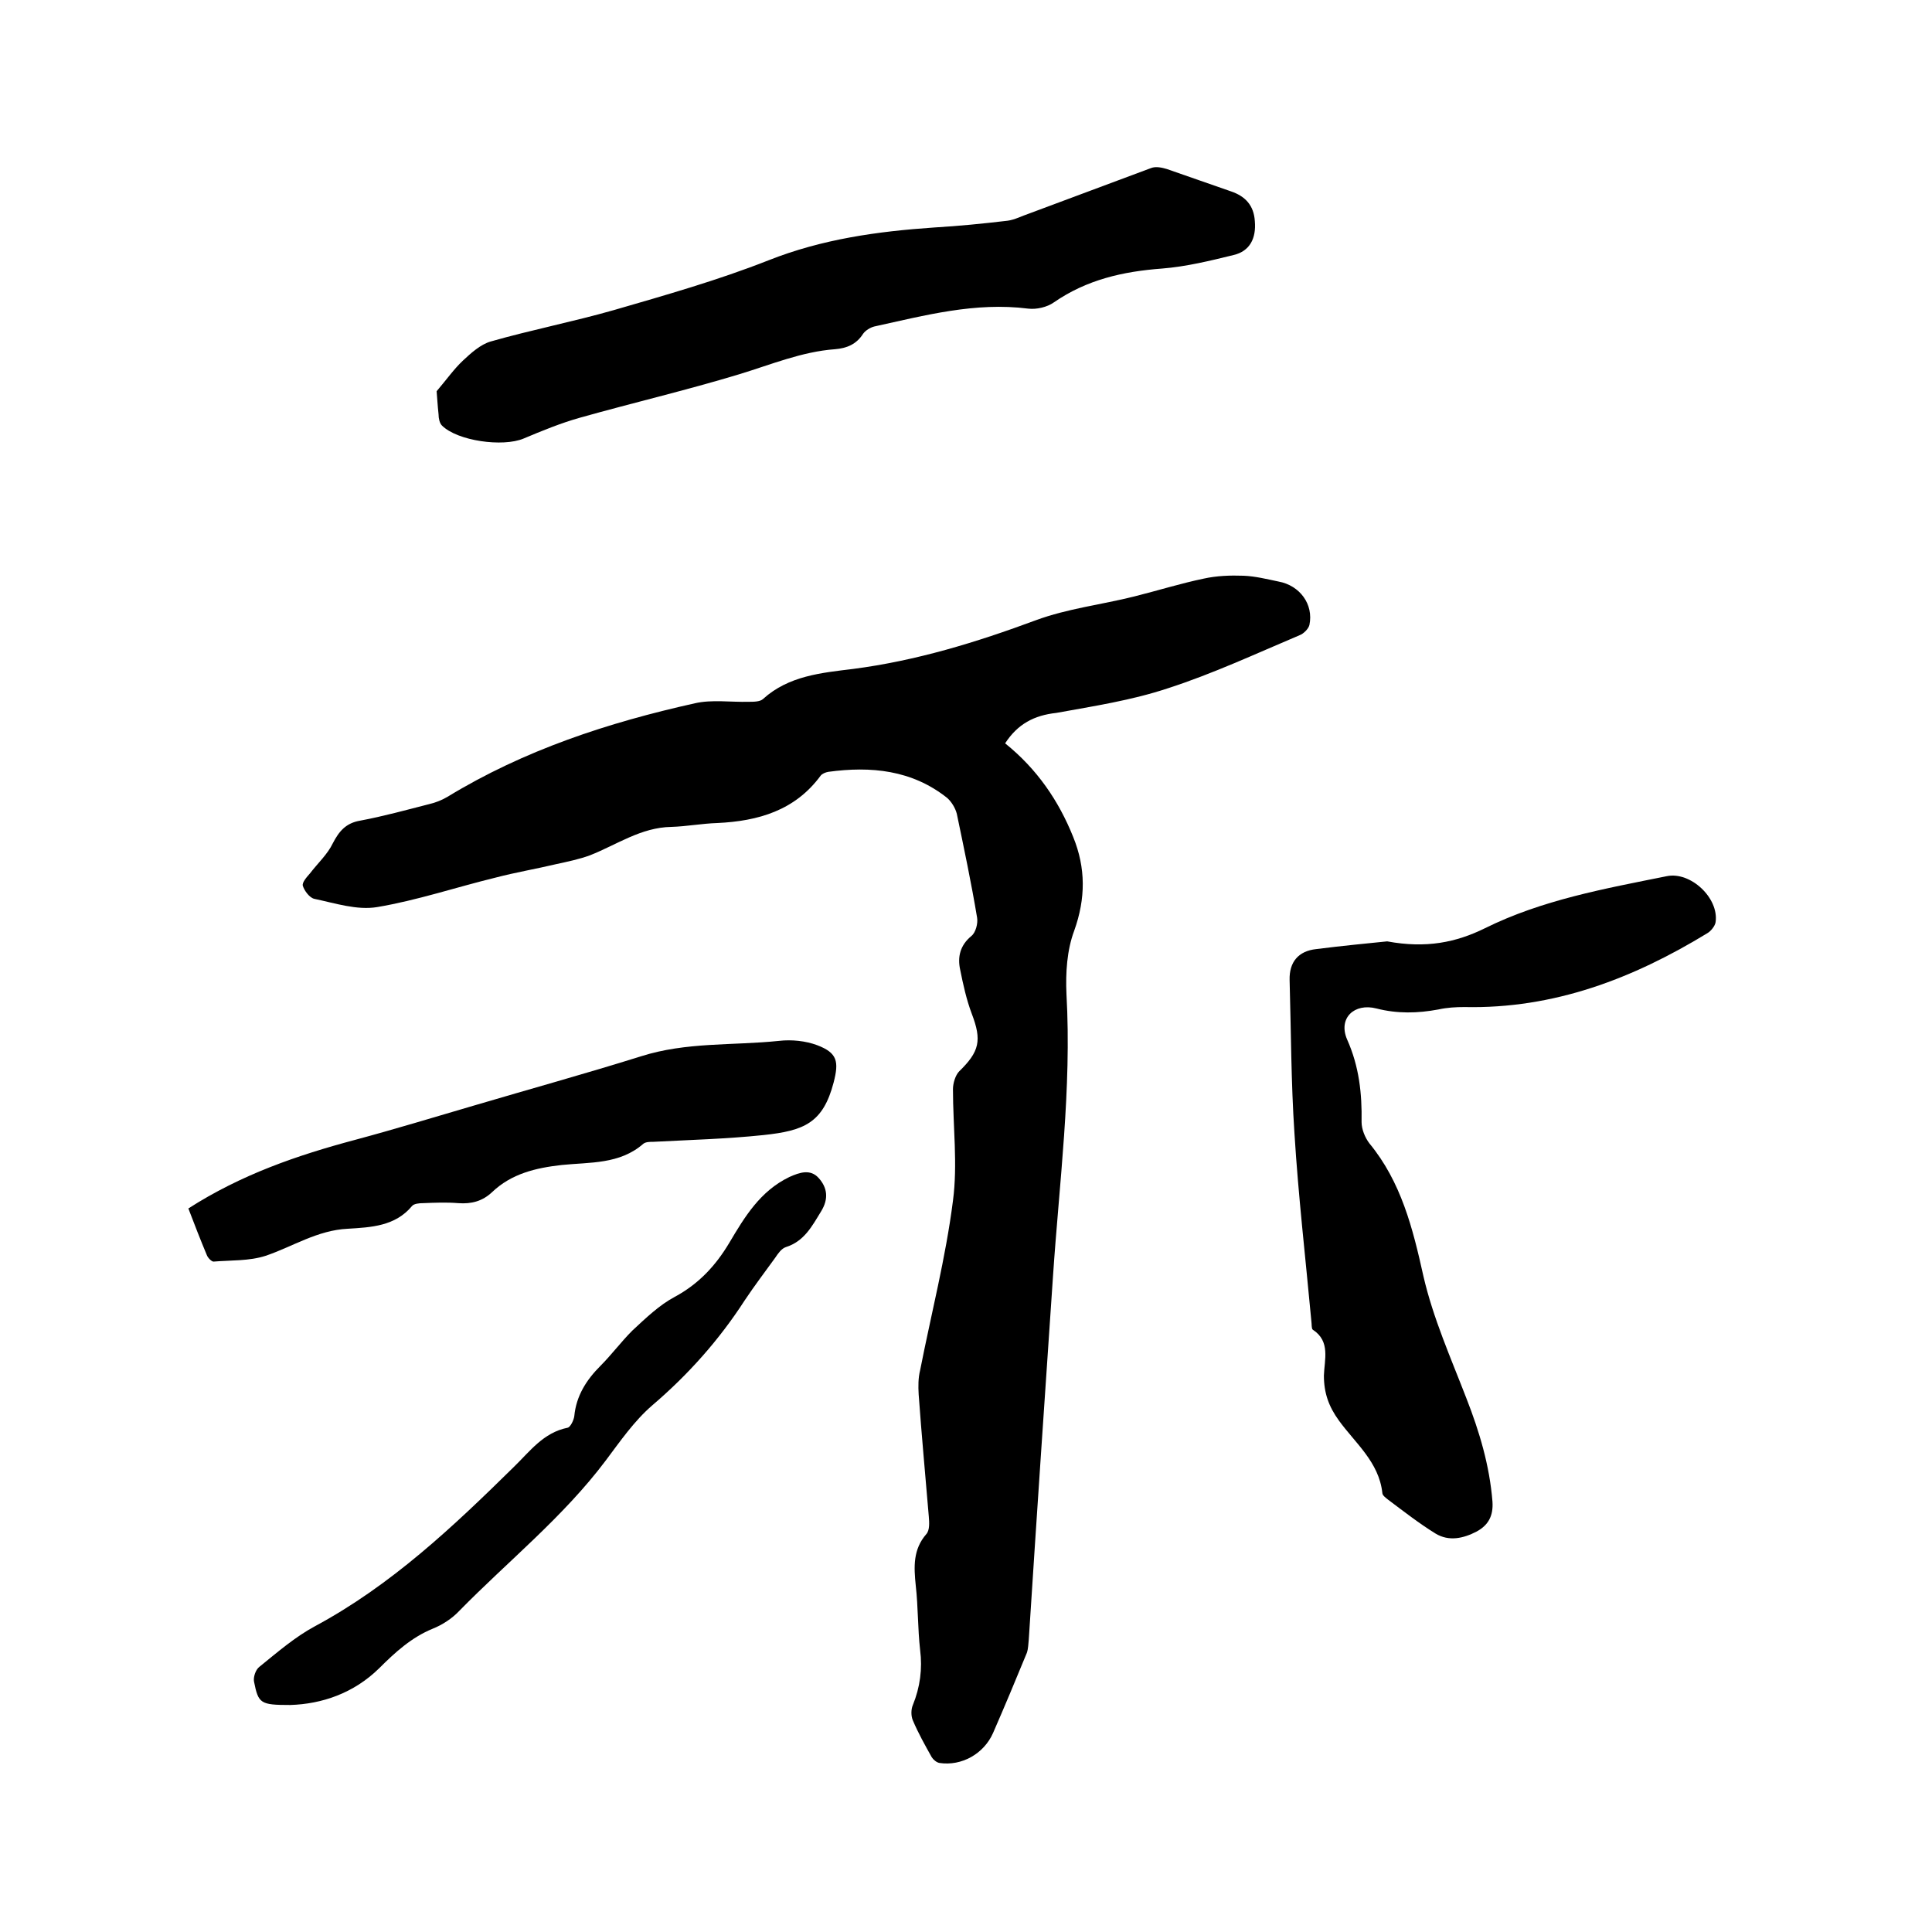 <svg enable-background="new 0 0 400 400" viewBox="0 0 400 400" xmlns="http://www.w3.org/2000/svg"><path d="m208.1 153.9c6.6 5.3 11.1 11.9 14.1 19.4 2.6 6.4 2.6 12.7.2 19.4-1.5 4-1.8 8.7-1.6 13.1 1.1 19.7-1.5 39.1-2.8 58.6-1.7 25-3.4 50-5 75-.1.9-.1 1.9-.4 2.8-2.3 5.6-4.6 11.1-7 16.6-1.9 4.3-6.5 6.9-11.1 6.2-.6-.1-1.3-.7-1.6-1.2-1.4-2.5-2.8-5-3.9-7.6-.4-.9-.4-2.3 0-3.2 1.5-3.7 2-7.5 1.5-11.4-.5-4.4-.4-8.9-.9-13.3-.4-3.9-.6-7.5 2.2-10.7.7-.8.6-2.4.5-3.6-.7-8.4-1.5-16.9-2.1-25.3-.1-1.7-.1-3.4.3-5 2.3-11.7 5.3-23.3 6.8-35.1 1-7.5 0-15.4 0-23.1 0-1.2.5-2.9 1.3-3.7 4.2-4.1 4.7-6.4 2.6-11.9-1.1-2.9-1.8-6.1-2.4-9.1-.6-2.7 0-5.1 2.3-7 .9-.7 1.4-2.6 1.2-3.8-1.2-7.2-2.7-14.3-4.2-21.5-.3-1.2-1.1-2.5-2-3.3-7.3-5.8-15.8-6.6-24.6-5.4-.6.1-1.3.4-1.6.8-5.3 7.2-12.9 9.4-21.4 9.8-3.2.1-6.3.7-9.5.8-6.3.1-11.3 3.7-16.9 5.9-2.2.8-4.6 1.3-6.9 1.8-4.2 1-8.4 1.7-12.6 2.8-8.2 2-16.2 4.7-24.5 6.1-4.2.7-8.7-.8-13-1.7-1-.2-2.1-1.7-2.4-2.7-.2-.7.8-1.8 1.5-2.6 1.6-2.1 3.6-3.9 4.7-6.2 1.3-2.5 2.7-4.2 5.7-4.7 4.8-.9 9.5-2.2 14.2-3.4 1.3-.3 2.6-.8 3.8-1.5 15.9-9.7 33.3-15.4 51.3-19.4 3.5-.8 7.4-.2 11.1-.3 1 0 2.4 0 3-.6 5.3-4.8 12.1-5.4 18.6-6.2 13.1-1.7 25.5-5.5 37.9-10.1 6.5-2.4 13.5-3.2 20.3-4.9 4.8-1.2 9.6-2.7 14.4-3.7 2.7-.6 5.5-.7 8.3-.6 2.4.1 4.8.7 7.2 1.2 4.4.8 7.3 4.7 6.4 9-.2.8-1.2 1.8-2 2.1-9 3.8-18 8-27.3 11-7.5 2.5-15.4 3.7-23.1 5.1-4.6.5-8 2.3-10.6 6.3z"/><path d="m287.2 194.9c8.1 1.5 14.3.2 20.2-2.7 11.9-5.9 24.8-8.2 37.7-10.8 4.9-1 10.8 4.5 10.1 9.5-.1.8-1 1.9-1.7 2.3-15.4 9.4-31.8 15.7-50.3 15.3-1.8 0-3.6.1-5.4.5-4.3.8-8.5.9-12.8-.2-4.6-1.2-8 2-6.1 6.4 2.5 5.6 3.1 11.2 3 17.1 0 1.5.7 3.2 1.6 4.4 6.6 8 9 17.6 11.2 27.5 2 8.7 5.7 17 8.9 25.3 2.7 6.9 4.8 13.9 5.4 21.4.2 3-.9 4.9-3.3 6.2-2.7 1.4-5.7 2.1-8.5.4-3.4-2.1-6.6-4.6-9.8-7-.5-.4-1.2-.9-1.2-1.4-.7-6.4-5.6-10.3-9-15-2.1-2.9-3.1-5.7-3.1-9.3.1-3.3 1.4-7.1-2.3-9.5-.3-.2-.2-1.2-.3-1.8-1.2-13-2.7-25.9-3.5-38.9-.7-10.5-.7-21.1-1-31.7-.1-3.7 1.8-6 5.5-6.4 5.5-.7 10.8-1.2 14.7-1.6z"/><path d="m90.4 81c2.2-2.6 3.6-4.6 5.4-6.3 1.7-1.6 3.7-3.4 5.8-4 8.4-2.4 17.1-4.1 25.5-6.5 10.7-3.1 21.6-6.2 32-10.3 11.1-4.4 22.6-6 34.3-6.8 5.1-.3 10.1-.8 15.2-1.4 1.5-.2 3-1 4.5-1.5 8.4-3.1 16.8-6.3 25.2-9.4 1-.4 2.3-.1 3.3.2 4.4 1.5 8.8 3.1 13.2 4.6 3 1 4.8 2.9 5 6.2.3 3.5-1 6.2-4.4 7-4.9 1.2-9.8 2.4-14.8 2.8-8.1.6-15.6 2.3-22.4 7-1.4 1-3.6 1.5-5.3 1.3-11-1.4-21.4 1.4-31.9 3.7-.8.2-1.8.8-2.3 1.5-1.4 2.2-3.4 3-5.8 3.2-6.9.5-13.3 3.2-19.9 5.2-10.9 3.3-22 5.9-33 9-3.9 1.1-7.8 2.7-11.6 4.3-4.3 1.8-13.7.5-16.9-2.7-.5-.5-.7-1.5-.7-2.3-.2-1.8-.3-3.7-.4-4.8z"/><path d="m39 250.2c10.9-7 22.5-11 34.5-14.2 8.2-2.2 16.4-4.7 24.6-7.1 11.5-3.4 23.1-6.6 34.6-10.2 9.4-3 19-2.2 28.6-3.2 2.6-.3 5.5 0 7.9.9 4.2 1.6 4.5 3.4 3.4 7.7-2.2 8.4-6.1 10-14.5 10.9-7.6.8-15.2 1-22.8 1.4-.7 0-1.6 0-2.1.4-4.9 4.3-11.1 3.8-16.9 4.4-5.4.6-10.4 1.8-14.4 5.6-2 1.9-4.3 2.5-7 2.3-2.4-.2-4.9-.1-7.3 0-.8 0-1.9.1-2.3.6-3.5 4.2-8.5 4.4-13.3 4.7-6.3.3-11.4 3.7-17 5.6-3.4 1.1-7.2.9-10.8 1.2-.4 0-1.2-.8-1.4-1.4-1.3-3.1-2.5-6.2-3.8-9.6z"/><path d="m60.1 353c-6.2 0-6.6-.3-7.5-4.8-.2-.9.3-2.5 1.1-3.1 3.7-3 7.4-6.2 11.5-8.4 15.8-8.5 28.6-20.6 41.2-33 3.3-3.2 6.1-7.1 11.1-8.1.6-.1 1.3-1.6 1.4-2.4.4-4.2 2.5-7.5 5.4-10.4 2.3-2.3 4.3-5 6.6-7.3 2.8-2.6 5.6-5.3 8.8-7 5-2.7 8.5-6.5 11.3-11.2 3.2-5.4 6.4-10.7 12.4-13.6 2.2-1 4.4-1.7 6.1.2 1.8 2 2.1 4.3.5 6.9-1.9 3.1-3.5 6.2-7.3 7.4-.9.3-1.6 1.3-2.2 2.2-2.1 2.9-4.3 5.8-6.3 8.8-5.3 8.2-11.7 15.4-19.2 21.8-3.7 3.2-6.6 7.4-9.6 11.4-8.8 11.7-20.2 20.8-30.3 31.1-1.5 1.6-3.5 2.9-5.5 3.7-4.4 1.8-7.8 4.9-11.1 8.2-5.3 5.2-11.9 7.4-18.4 7.6z"/></svg>
